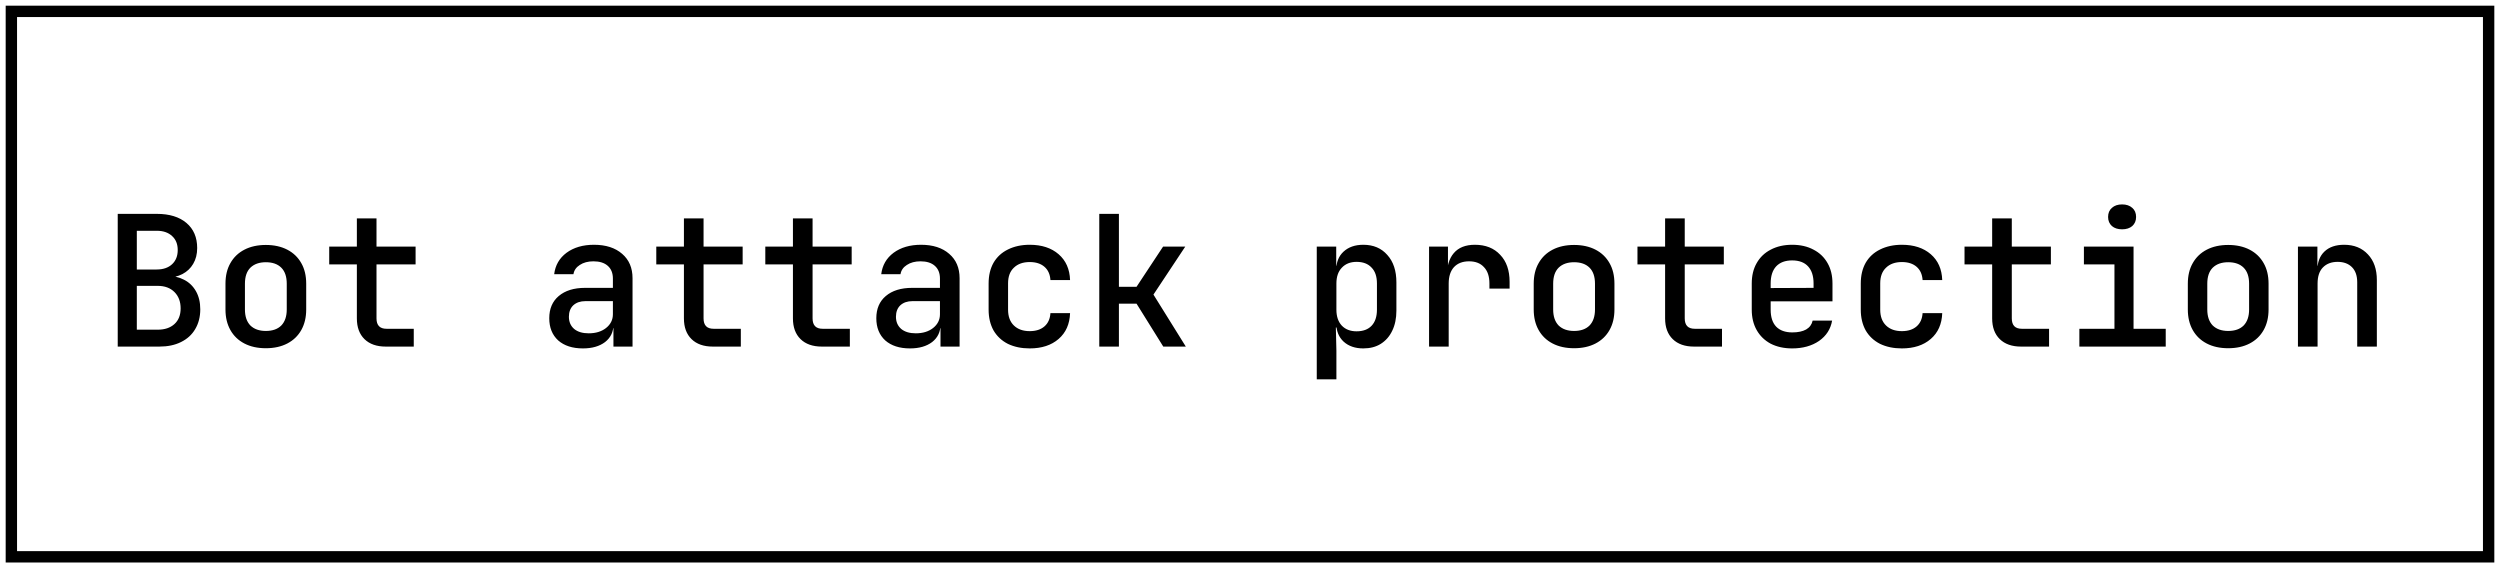 <?xml version="1.0" encoding="UTF-8"?> <svg xmlns="http://www.w3.org/2000/svg" width="220" height="50" viewBox="0 0 220 50" fill="none"><rect x="1" y="1" width="218" height="48" stroke="black"></rect><path d="M10.36 30.5V18.82H13.8C14.909 18.82 15.779 19.087 16.408 19.62C17.037 20.153 17.352 20.889 17.352 21.828C17.352 22.361 17.235 22.825 17 23.22C16.776 23.604 16.461 23.903 16.056 24.116C15.651 24.329 15.176 24.436 14.632 24.436V24.276C15.219 24.265 15.736 24.377 16.184 24.612C16.632 24.836 16.984 25.172 17.24 25.62C17.496 26.068 17.624 26.601 17.624 27.22C17.624 27.881 17.475 28.463 17.176 28.964C16.888 29.455 16.472 29.833 15.928 30.1C15.395 30.367 14.76 30.5 14.024 30.5H10.36ZM12.04 29.012H13.88C14.499 29.012 14.989 28.847 15.352 28.516C15.715 28.185 15.896 27.727 15.896 27.14C15.896 26.543 15.715 26.063 15.352 25.7C14.989 25.337 14.499 25.156 13.88 25.156H12.04V29.012ZM12.04 23.716H13.784C14.36 23.716 14.813 23.561 15.144 23.252C15.475 22.943 15.64 22.527 15.64 22.004C15.64 21.481 15.475 21.071 15.144 20.772C14.813 20.463 14.365 20.308 13.8 20.308H12.04V23.716ZM23.394 30.644C22.668 30.644 22.039 30.505 21.506 30.228C20.972 29.951 20.562 29.556 20.274 29.044C19.986 28.532 19.842 27.929 19.842 27.236V24.964C19.842 24.26 19.986 23.657 20.274 23.156C20.562 22.644 20.972 22.249 21.506 21.972C22.039 21.695 22.668 21.556 23.394 21.556C24.119 21.556 24.748 21.695 25.282 21.972C25.815 22.249 26.226 22.644 26.514 23.156C26.802 23.657 26.946 24.26 26.946 24.964V27.236C26.946 27.929 26.802 28.532 26.514 29.044C26.226 29.556 25.815 29.951 25.282 30.228C24.748 30.505 24.119 30.644 23.394 30.644ZM23.394 29.124C23.98 29.124 24.434 28.964 24.754 28.644C25.074 28.313 25.234 27.844 25.234 27.236V24.964C25.234 24.345 25.074 23.876 24.754 23.556C24.434 23.236 23.98 23.076 23.394 23.076C22.818 23.076 22.364 23.236 22.034 23.556C21.714 23.876 21.554 24.345 21.554 24.964V27.236C21.554 27.844 21.714 28.313 22.034 28.644C22.364 28.964 22.818 29.124 23.394 29.124ZM33.947 30.5C33.148 30.5 32.523 30.281 32.075 29.844C31.628 29.407 31.404 28.799 31.404 28.02V23.268H28.971V21.7H31.404V19.22H33.132V21.7H36.572V23.268H33.132V28.02C33.132 28.628 33.425 28.932 34.011 28.932H36.411V30.5H33.947ZM51.295 30.66C50.378 30.66 49.652 30.425 49.119 29.956C48.596 29.476 48.335 28.825 48.335 28.004C48.335 27.172 48.612 26.521 49.167 26.052C49.732 25.572 50.506 25.332 51.487 25.332H53.935V24.516C53.935 24.036 53.786 23.663 53.487 23.396C53.188 23.129 52.767 22.996 52.223 22.996C51.743 22.996 51.343 23.103 51.023 23.316C50.703 23.519 50.516 23.791 50.463 24.132H48.767C48.863 23.343 49.226 22.713 49.855 22.244C50.495 21.775 51.3 21.54 52.271 21.54C53.316 21.54 54.143 21.807 54.751 22.34C55.359 22.863 55.663 23.577 55.663 24.484V30.5H53.983V28.884H53.695L53.983 28.564C53.983 29.204 53.738 29.716 53.247 30.1C52.756 30.473 52.106 30.66 51.295 30.66ZM51.807 29.332C52.426 29.332 52.932 29.177 53.327 28.868C53.732 28.548 53.935 28.143 53.935 27.652V26.5H51.519C51.071 26.5 50.714 26.623 50.447 26.868C50.191 27.113 50.063 27.449 50.063 27.876C50.063 28.324 50.218 28.681 50.527 28.948C50.836 29.204 51.263 29.332 51.807 29.332ZM62.729 30.5C61.929 30.5 61.305 30.281 60.857 29.844C60.409 29.407 60.185 28.799 60.185 28.02V23.268H57.753V21.7H60.185V19.22H61.913V21.7H65.353V23.268H61.913V28.02C61.913 28.628 62.206 28.932 62.793 28.932H65.193V30.5H62.729ZM72.323 30.5C71.522 30.5 70.898 30.281 70.451 29.844C70.002 29.407 69.778 28.799 69.778 28.02V23.268H67.347V21.7H69.778V19.22H71.507V21.7H74.947V23.268H71.507V28.02C71.507 28.628 71.8 28.932 72.386 28.932H74.787V30.5H72.323ZM80.076 30.66C79.159 30.66 78.434 30.425 77.9 29.956C77.378 29.476 77.116 28.825 77.116 28.004C77.116 27.172 77.394 26.521 77.948 26.052C78.514 25.572 79.287 25.332 80.268 25.332H82.716V24.516C82.716 24.036 82.567 23.663 82.268 23.396C81.97 23.129 81.548 22.996 81.004 22.996C80.524 22.996 80.124 23.103 79.804 23.316C79.484 23.519 79.298 23.791 79.244 24.132H77.548C77.644 23.343 78.007 22.713 78.636 22.244C79.276 21.775 80.082 21.54 81.052 21.54C82.098 21.54 82.924 21.807 83.532 22.34C84.14 22.863 84.444 23.577 84.444 24.484V30.5H82.764V28.884H82.476L82.764 28.564C82.764 29.204 82.519 29.716 82.028 30.1C81.538 30.473 80.887 30.66 80.076 30.66ZM80.588 29.332C81.207 29.332 81.714 29.177 82.108 28.868C82.514 28.548 82.716 28.143 82.716 27.652V26.5H80.3C79.852 26.5 79.495 26.623 79.228 26.868C78.972 27.113 78.844 27.449 78.844 27.876C78.844 28.324 78.999 28.681 79.308 28.948C79.618 29.204 80.044 29.332 80.588 29.332ZM90.614 30.66C89.889 30.66 89.249 30.527 88.694 30.26C88.15 29.983 87.729 29.588 87.43 29.076C87.142 28.553 86.998 27.945 86.998 27.252V24.948C86.998 24.244 87.142 23.636 87.43 23.124C87.729 22.612 88.15 22.223 88.694 21.956C89.249 21.679 89.889 21.54 90.614 21.54C91.67 21.54 92.518 21.817 93.158 22.372C93.798 22.927 94.134 23.684 94.166 24.644H92.438C92.406 24.143 92.23 23.753 91.91 23.476C91.59 23.199 91.158 23.06 90.614 23.06C90.027 23.06 89.563 23.225 89.222 23.556C88.881 23.876 88.71 24.335 88.71 24.932V27.252C88.71 27.849 88.881 28.313 89.222 28.644C89.563 28.975 90.027 29.14 90.614 29.14C91.158 29.14 91.59 29.001 91.91 28.724C92.23 28.447 92.406 28.057 92.438 27.556H94.166C94.134 28.516 93.798 29.273 93.158 29.828C92.518 30.383 91.67 30.66 90.614 30.66ZM96.736 30.5V18.82H98.464V25.236H100.016L102.352 21.7H104.304L101.504 25.924L104.352 30.5H102.368L100.016 26.724H98.464V30.5H96.736ZM115.875 33.38V21.7H117.587V23.38H117.955L117.587 23.78C117.587 23.087 117.801 22.543 118.227 22.148C118.665 21.743 119.246 21.54 119.971 21.54C120.857 21.54 121.561 21.839 122.083 22.436C122.617 23.023 122.883 23.828 122.883 24.852V27.332C122.883 28.015 122.761 28.607 122.515 29.108C122.281 29.599 121.945 29.983 121.507 30.26C121.081 30.527 120.569 30.66 119.971 30.66C119.257 30.66 118.681 30.463 118.243 30.068C117.806 29.663 117.587 29.113 117.587 28.42L117.955 28.82H117.555L117.603 30.868V33.38H115.875ZM119.379 29.156C119.945 29.156 120.382 28.996 120.691 28.676C121.011 28.345 121.171 27.871 121.171 27.252V24.948C121.171 24.329 121.011 23.86 120.691 23.54C120.382 23.209 119.945 23.044 119.379 23.044C118.835 23.044 118.403 23.215 118.083 23.556C117.763 23.887 117.603 24.351 117.603 24.948V27.252C117.603 27.849 117.763 28.319 118.083 28.66C118.403 28.991 118.835 29.156 119.379 29.156ZM125.757 30.5V21.7H127.421V23.38H127.837L127.309 24.42C127.309 23.471 127.517 22.756 127.933 22.276C128.349 21.785 128.968 21.54 129.789 21.54C130.728 21.54 131.469 21.833 132.013 22.42C132.568 22.996 132.845 23.791 132.845 24.804V25.396H131.069V24.948C131.069 24.319 130.909 23.839 130.589 23.508C130.28 23.167 129.842 22.996 129.277 22.996C128.712 22.996 128.269 23.167 127.949 23.508C127.64 23.849 127.485 24.329 127.485 24.948V30.5H125.757ZM138.519 30.644C137.793 30.644 137.164 30.505 136.631 30.228C136.097 29.951 135.687 29.556 135.399 29.044C135.111 28.532 134.967 27.929 134.967 27.236V24.964C134.967 24.26 135.111 23.657 135.399 23.156C135.687 22.644 136.097 22.249 136.631 21.972C137.164 21.695 137.793 21.556 138.519 21.556C139.244 21.556 139.873 21.695 140.407 21.972C140.94 22.249 141.351 22.644 141.639 23.156C141.927 23.657 142.071 24.26 142.071 24.964V27.236C142.071 27.929 141.927 28.532 141.639 29.044C141.351 29.556 140.94 29.951 140.407 30.228C139.873 30.505 139.244 30.644 138.519 30.644ZM138.519 29.124C139.105 29.124 139.559 28.964 139.879 28.644C140.199 28.313 140.359 27.844 140.359 27.236V24.964C140.359 24.345 140.199 23.876 139.879 23.556C139.559 23.236 139.105 23.076 138.519 23.076C137.943 23.076 137.489 23.236 137.159 23.556C136.839 23.876 136.679 24.345 136.679 24.964V27.236C136.679 27.844 136.839 28.313 137.159 28.644C137.489 28.964 137.943 29.124 138.519 29.124ZM149.073 30.5C148.273 30.5 147.649 30.281 147.201 29.844C146.753 29.407 146.529 28.799 146.529 28.02V23.268H144.097V21.7H146.529V19.22H148.257V21.7H151.697V23.268H148.257V28.02C148.257 28.628 148.55 28.932 149.137 28.932H151.536V30.5H149.073ZM157.706 30.66C156.992 30.66 156.362 30.521 155.818 30.244C155.285 29.956 154.874 29.556 154.586 29.044C154.298 28.532 154.154 27.935 154.154 27.252V24.948C154.154 24.255 154.298 23.657 154.586 23.156C154.874 22.644 155.285 22.249 155.818 21.972C156.362 21.684 156.992 21.54 157.706 21.54C158.432 21.54 159.061 21.684 159.594 21.972C160.128 22.249 160.538 22.644 160.826 23.156C161.114 23.657 161.258 24.255 161.258 24.948V26.516H155.818V27.252C155.818 27.903 155.978 28.399 156.298 28.74C156.629 29.081 157.104 29.252 157.722 29.252C158.224 29.252 158.629 29.167 158.938 28.996C159.248 28.815 159.44 28.553 159.514 28.212H161.226C161.098 28.959 160.714 29.556 160.074 30.004C159.434 30.441 158.645 30.66 157.706 30.66ZM159.594 25.476V24.932C159.594 24.292 159.434 23.796 159.114 23.444C158.794 23.092 158.325 22.916 157.706 22.916C157.098 22.916 156.629 23.092 156.298 23.444C155.978 23.796 155.818 24.297 155.818 24.948V25.348L159.722 25.332L159.594 25.476ZM167.364 30.66C166.639 30.66 165.999 30.527 165.444 30.26C164.9 29.983 164.479 29.588 164.18 29.076C163.892 28.553 163.748 27.945 163.748 27.252V24.948C163.748 24.244 163.892 23.636 164.18 23.124C164.479 22.612 164.9 22.223 165.444 21.956C165.999 21.679 166.639 21.54 167.364 21.54C168.42 21.54 169.268 21.817 169.908 22.372C170.548 22.927 170.884 23.684 170.916 24.644H169.188C169.156 24.143 168.98 23.753 168.66 23.476C168.34 23.199 167.908 23.06 167.364 23.06C166.777 23.06 166.313 23.225 165.972 23.556C165.631 23.876 165.46 24.335 165.46 24.932V27.252C165.46 27.849 165.631 28.313 165.972 28.644C166.313 28.975 166.777 29.14 167.364 29.14C167.908 29.14 168.34 29.001 168.66 28.724C168.98 28.447 169.156 28.057 169.188 27.556H170.916C170.884 28.516 170.548 29.273 169.908 29.828C169.268 30.383 168.42 30.66 167.364 30.66ZM177.854 30.5C177.054 30.5 176.43 30.281 175.982 29.844C175.534 29.407 175.31 28.799 175.31 28.02V23.268H172.878V21.7H175.31V19.22H177.038V21.7H180.478V23.268H177.038V28.02C177.038 28.628 177.331 28.932 177.918 28.932H180.318V30.5H177.854ZM182.984 30.5V28.932H186.072V23.268H183.384V21.7H187.752V28.932H190.584V30.5H182.984ZM186.744 20.18C186.37 20.18 186.072 20.084 185.848 19.892C185.624 19.689 185.512 19.423 185.512 19.092C185.512 18.751 185.624 18.484 185.848 18.292C186.072 18.089 186.37 17.988 186.744 17.988C187.117 17.988 187.416 18.089 187.64 18.292C187.864 18.484 187.976 18.751 187.976 19.092C187.976 19.423 187.864 19.689 187.64 19.892C187.416 20.084 187.117 20.18 186.744 20.18ZM196.081 30.644C195.356 30.644 194.727 30.505 194.193 30.228C193.66 29.951 193.249 29.556 192.961 29.044C192.673 28.532 192.529 27.929 192.529 27.236V24.964C192.529 24.26 192.673 23.657 192.961 23.156C193.249 22.644 193.66 22.249 194.193 21.972C194.727 21.695 195.356 21.556 196.081 21.556C196.807 21.556 197.436 21.695 197.969 21.972C198.503 22.249 198.913 22.644 199.201 23.156C199.489 23.657 199.633 24.26 199.633 24.964V27.236C199.633 27.929 199.489 28.532 199.201 29.044C198.913 29.556 198.503 29.951 197.969 30.228C197.436 30.505 196.807 30.644 196.081 30.644ZM196.081 29.124C196.668 29.124 197.121 28.964 197.441 28.644C197.761 28.313 197.921 27.844 197.921 27.236V24.964C197.921 24.345 197.761 23.876 197.441 23.556C197.121 23.236 196.668 23.076 196.081 23.076C195.505 23.076 195.052 23.236 194.721 23.556C194.401 23.876 194.241 24.345 194.241 24.964V27.236C194.241 27.844 194.401 28.313 194.721 28.644C195.052 28.964 195.505 29.124 196.081 29.124ZM202.219 30.5V21.7H203.931V23.38H204.347L203.931 23.78C203.931 23.076 204.139 22.527 204.555 22.132C204.971 21.737 205.547 21.54 206.283 21.54C207.158 21.54 207.856 21.823 208.379 22.388C208.902 22.943 209.163 23.695 209.163 24.644V30.5H207.435V24.836C207.435 24.26 207.28 23.817 206.971 23.508C206.662 23.199 206.24 23.044 205.707 23.044C205.163 23.044 204.731 23.209 204.411 23.54C204.102 23.86 203.947 24.329 203.947 24.948V30.5H202.219Z" fill="black"></path></svg> 
